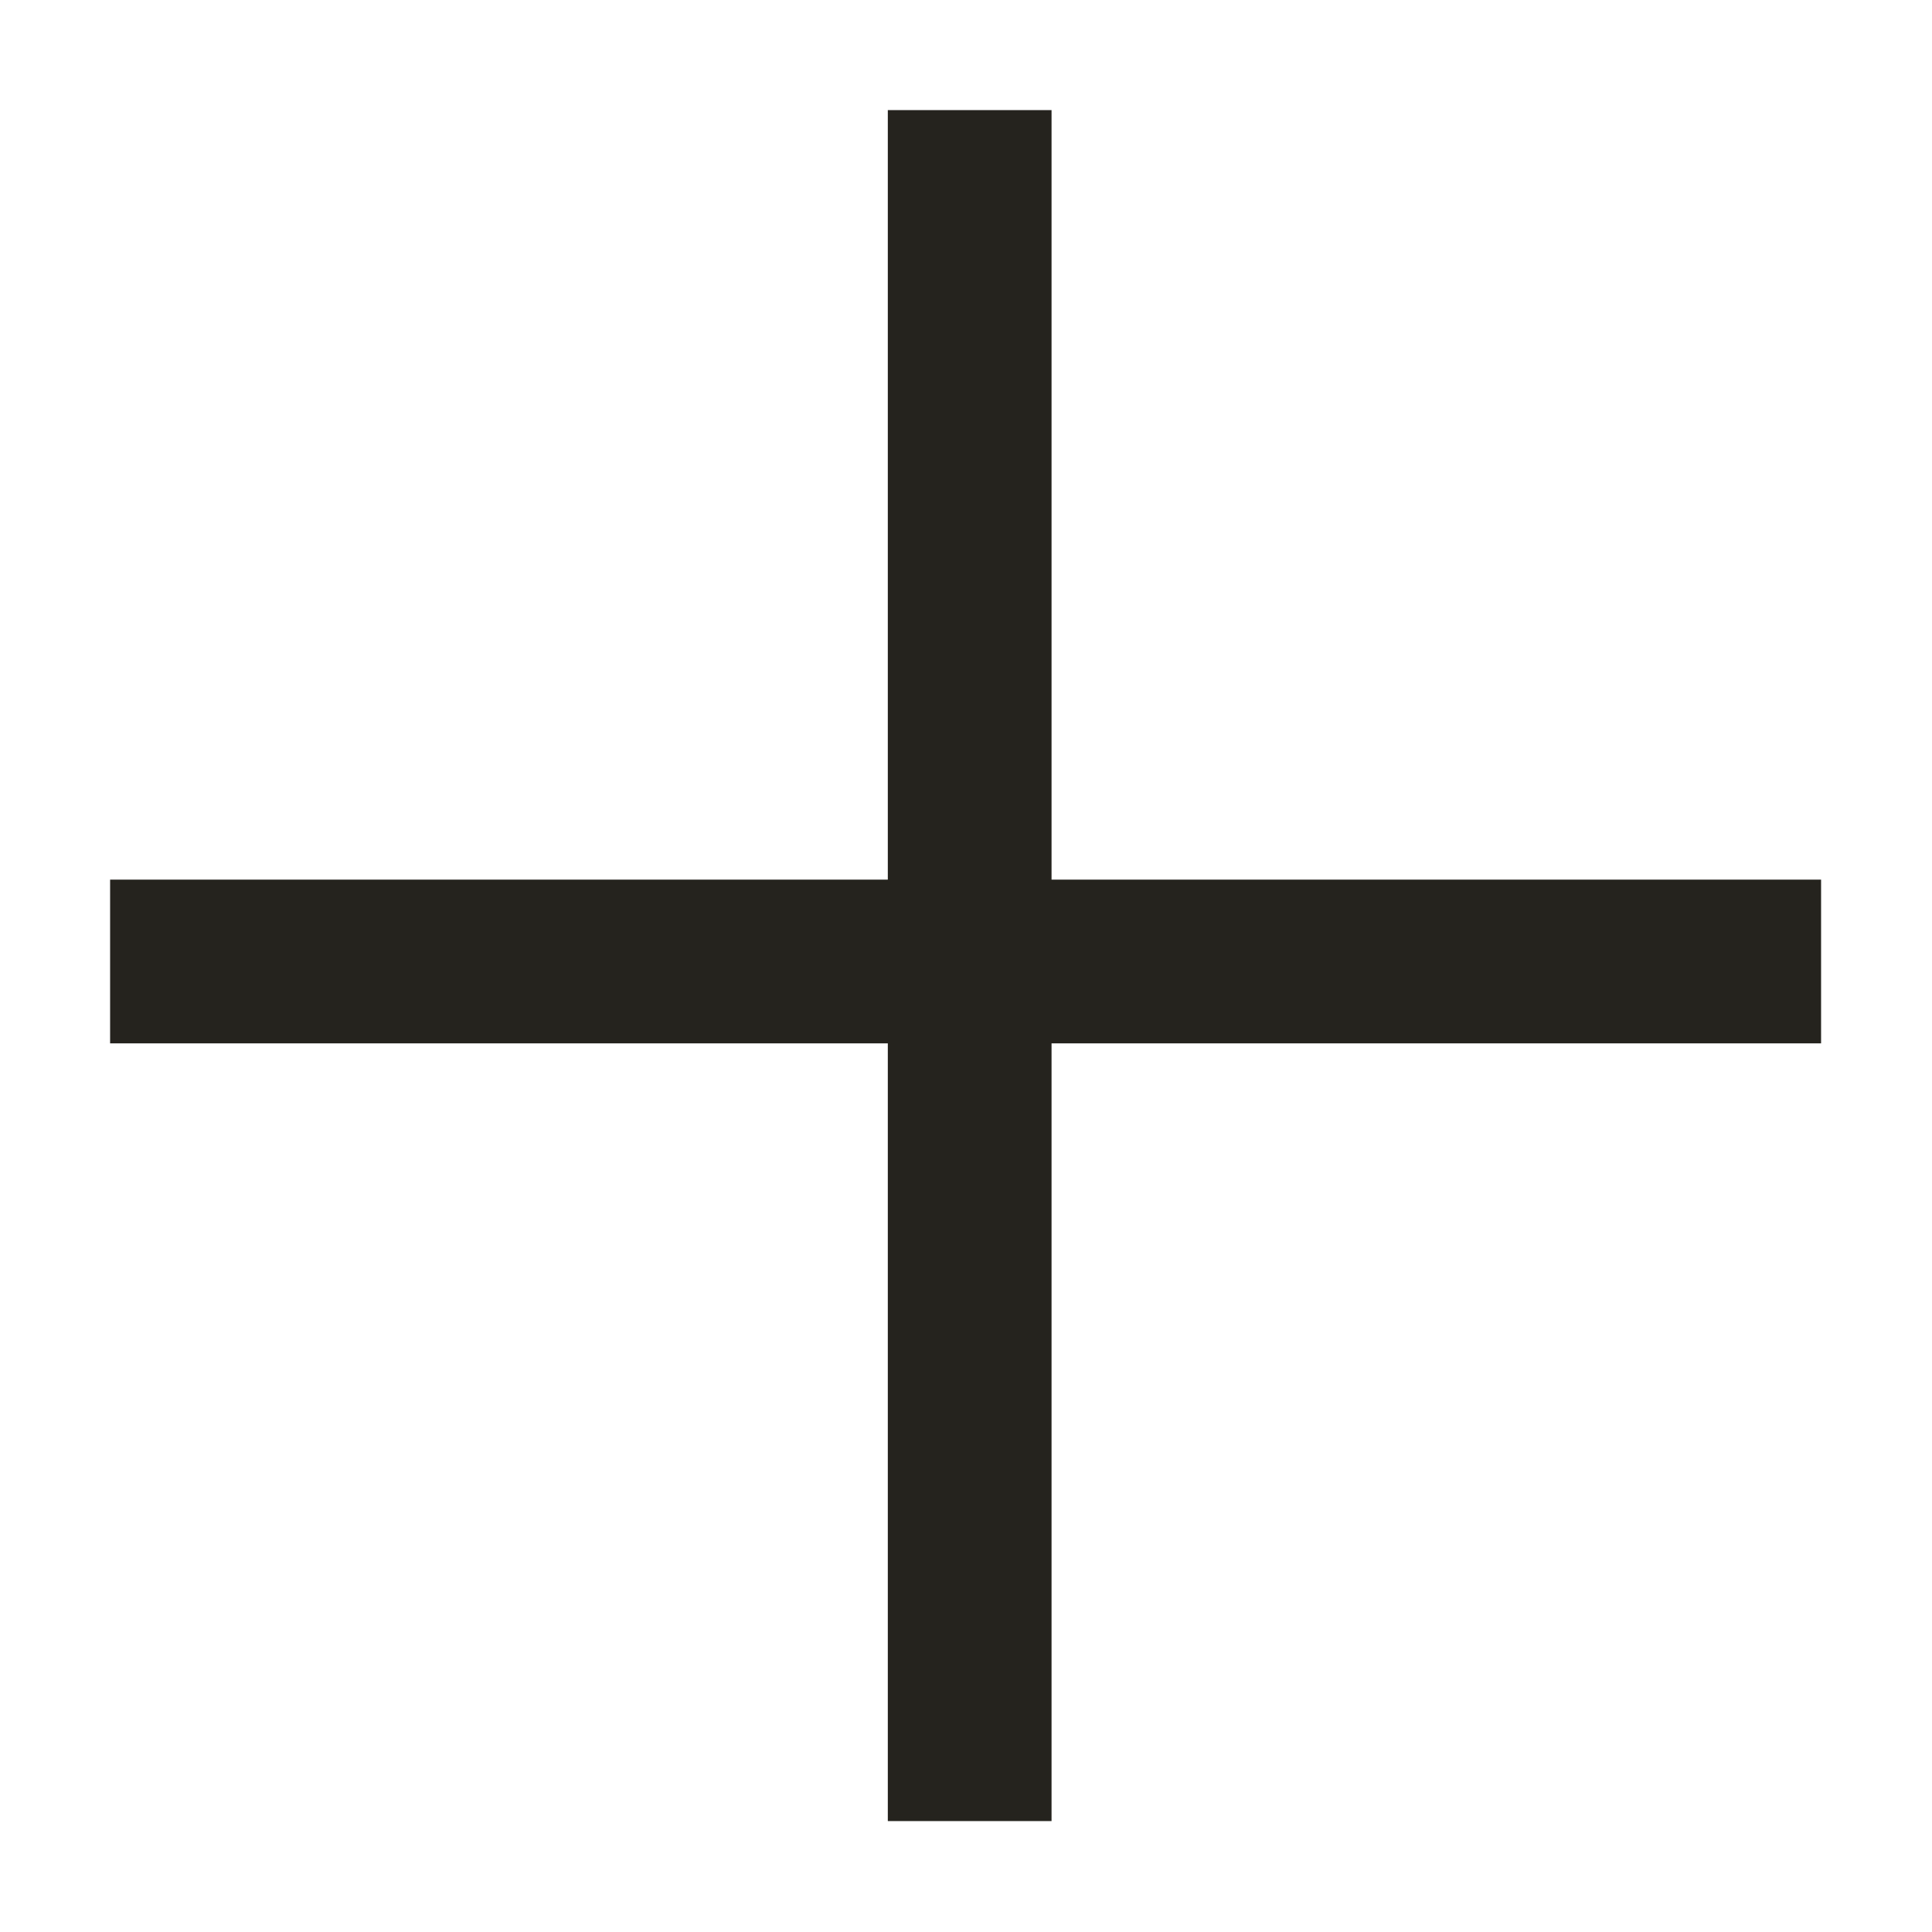 <?xml version="1.0" encoding="utf-8"?>
<!-- Generator: Adobe Illustrator 25.2.3, SVG Export Plug-In . SVG Version: 6.00 Build 0)  -->
<svg version="1.1" id="Layer_1" xmlns="http://www.w3.org/2000/svg" xmlns:xlink="http://www.w3.org/1999/xlink" x="0px" y="0px"
	 viewBox="0 0 23.6 23.6" style="enable-background:new 0 0 23.6 23.6;" xml:space="preserve">
<style type="text/css">
	.st0{fill:none;stroke:#25231E;stroke-width:2;stroke-linecap:square;}
</style>
<g id="Group_401" transform="translate(-1610.955 -3248.455)">
	<line id="Line_370" class="st0" x1="1613.3" y1="3260.2" x2="1632.2" y2="3260.2"/>
	<line id="Line_371" class="st0" x1="1622.8" y1="3269.7" x2="1622.8" y2="3250.8"/>
</g>
</svg>

